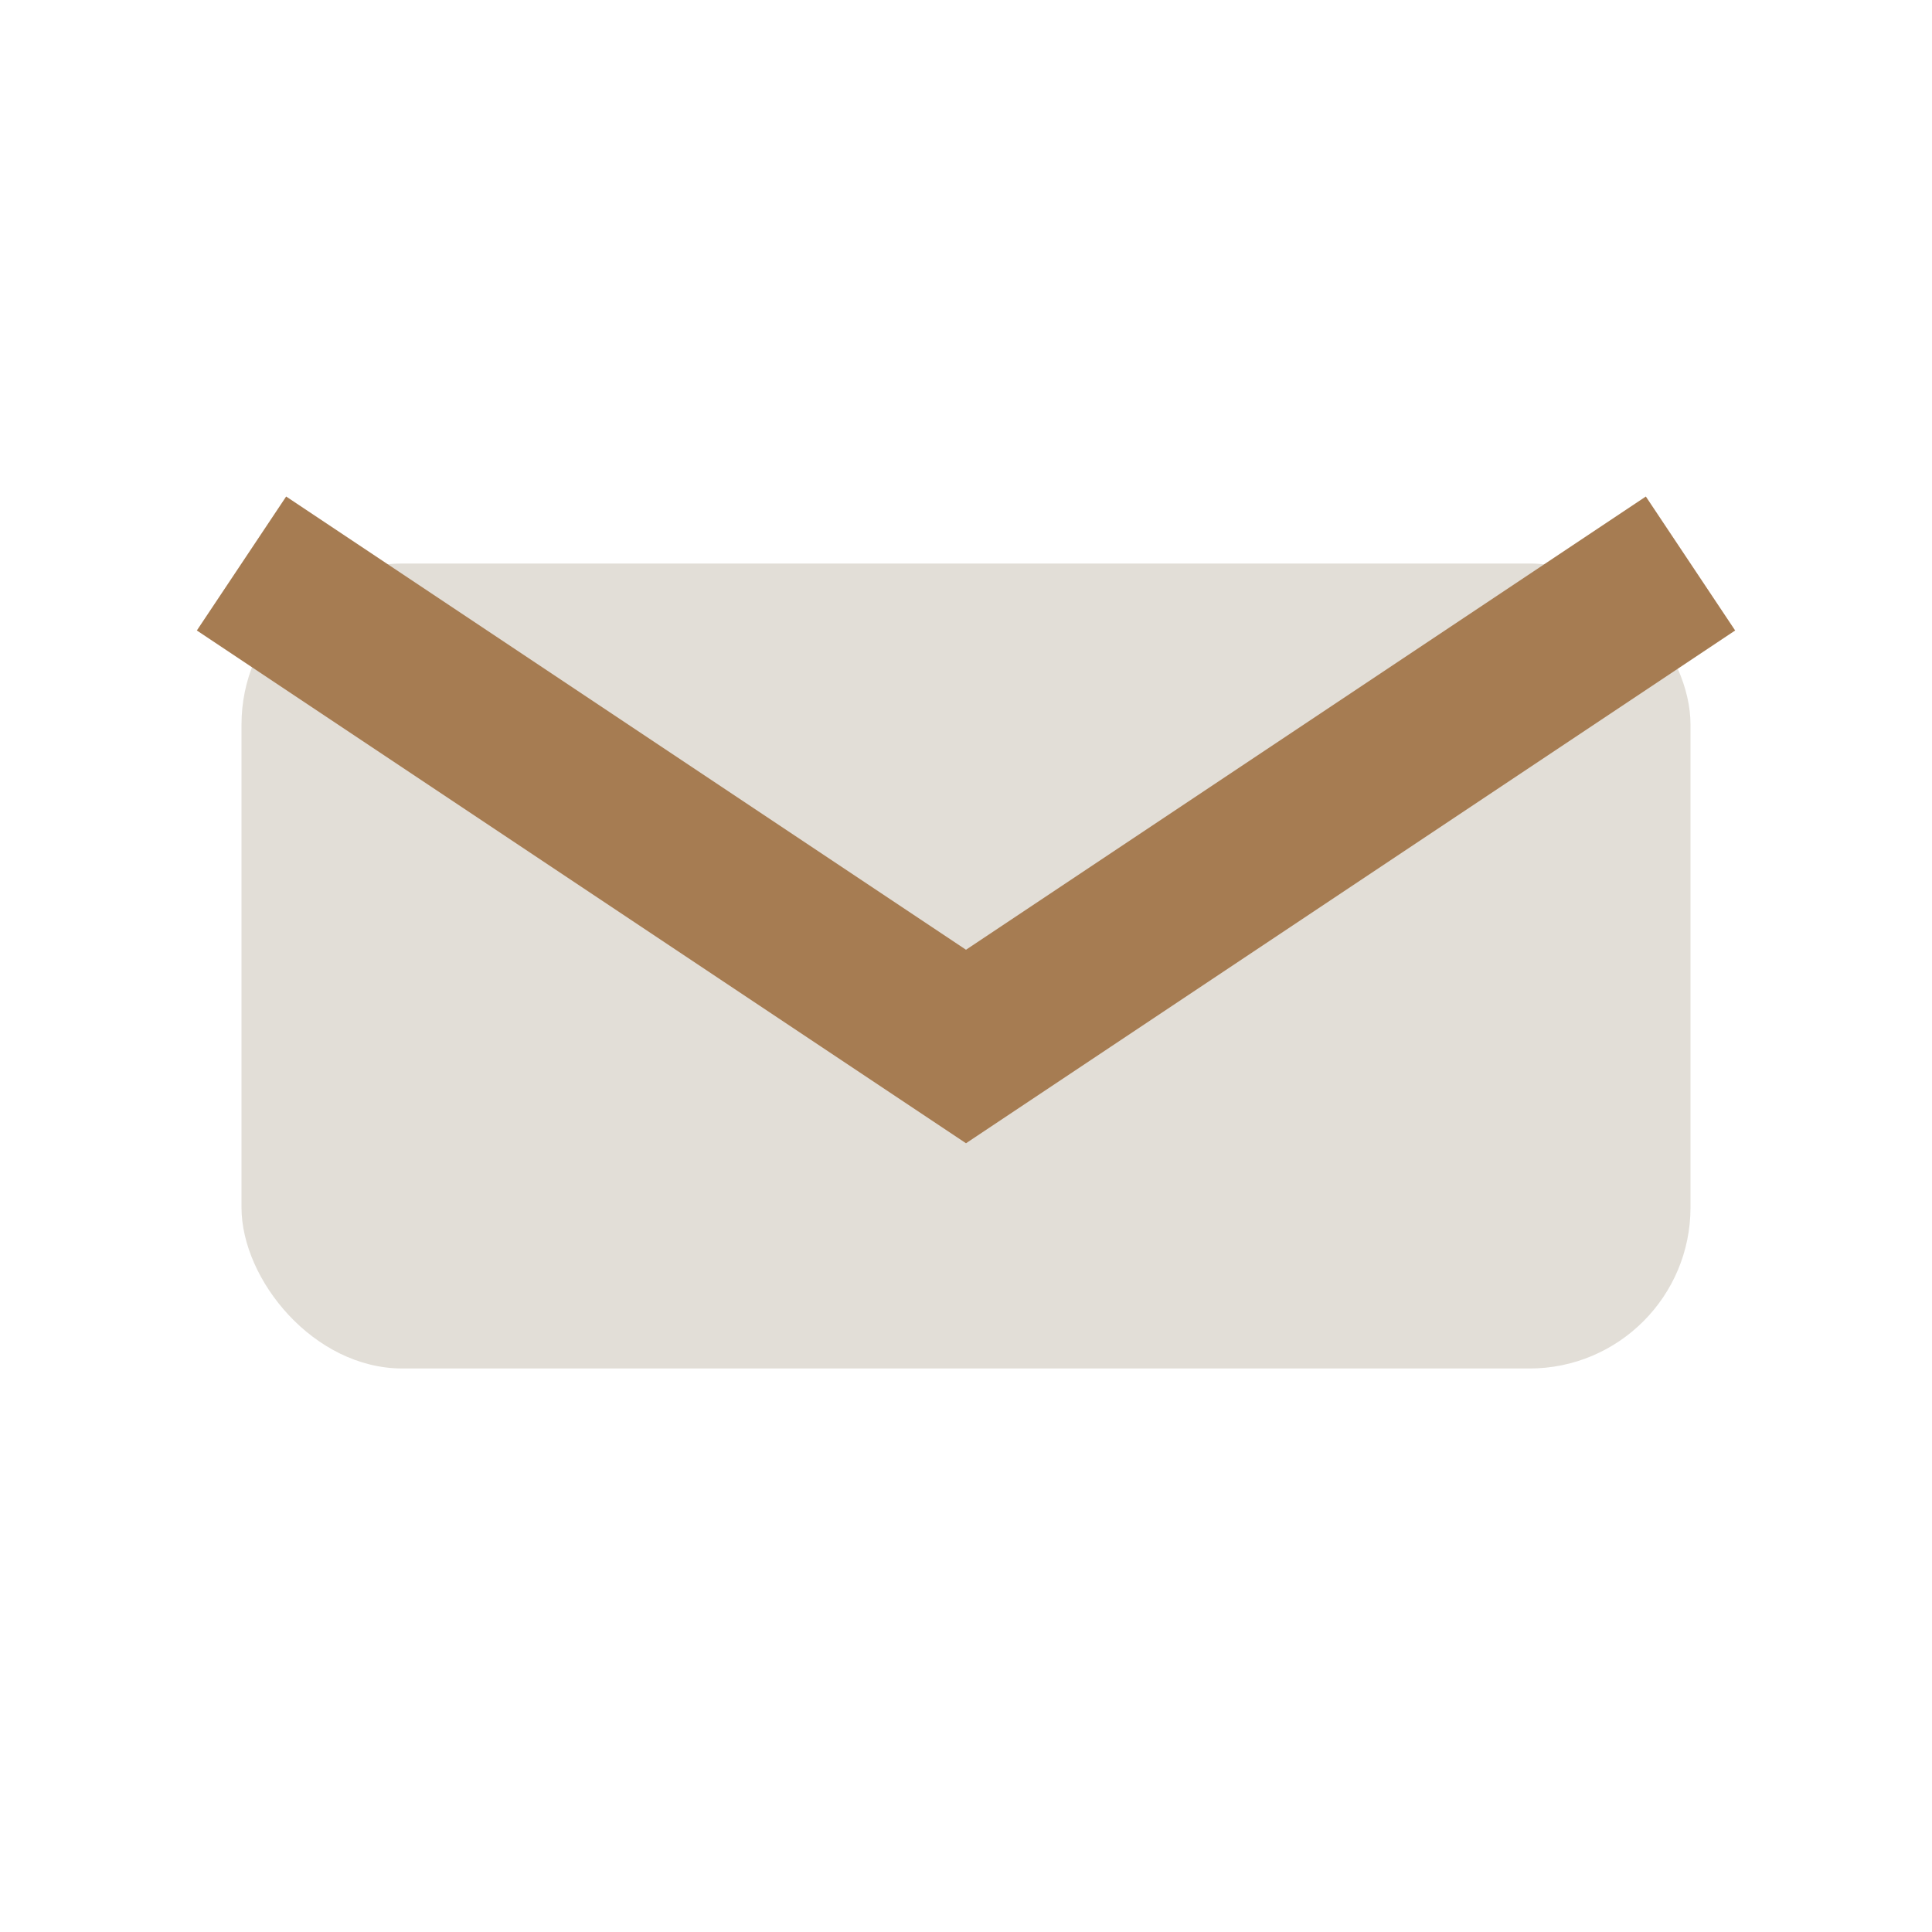 <?xml version="1.0" encoding="UTF-8"?>
<svg xmlns="http://www.w3.org/2000/svg" width="24" height="24" viewBox="0 0 24 24"><rect x="3" y="7" width="18" height="10" rx="2" fill="#E2DED7"/><path d="M3 7l9 6 9-6" fill="none" stroke="#A67C52" stroke-width="2"/></svg>